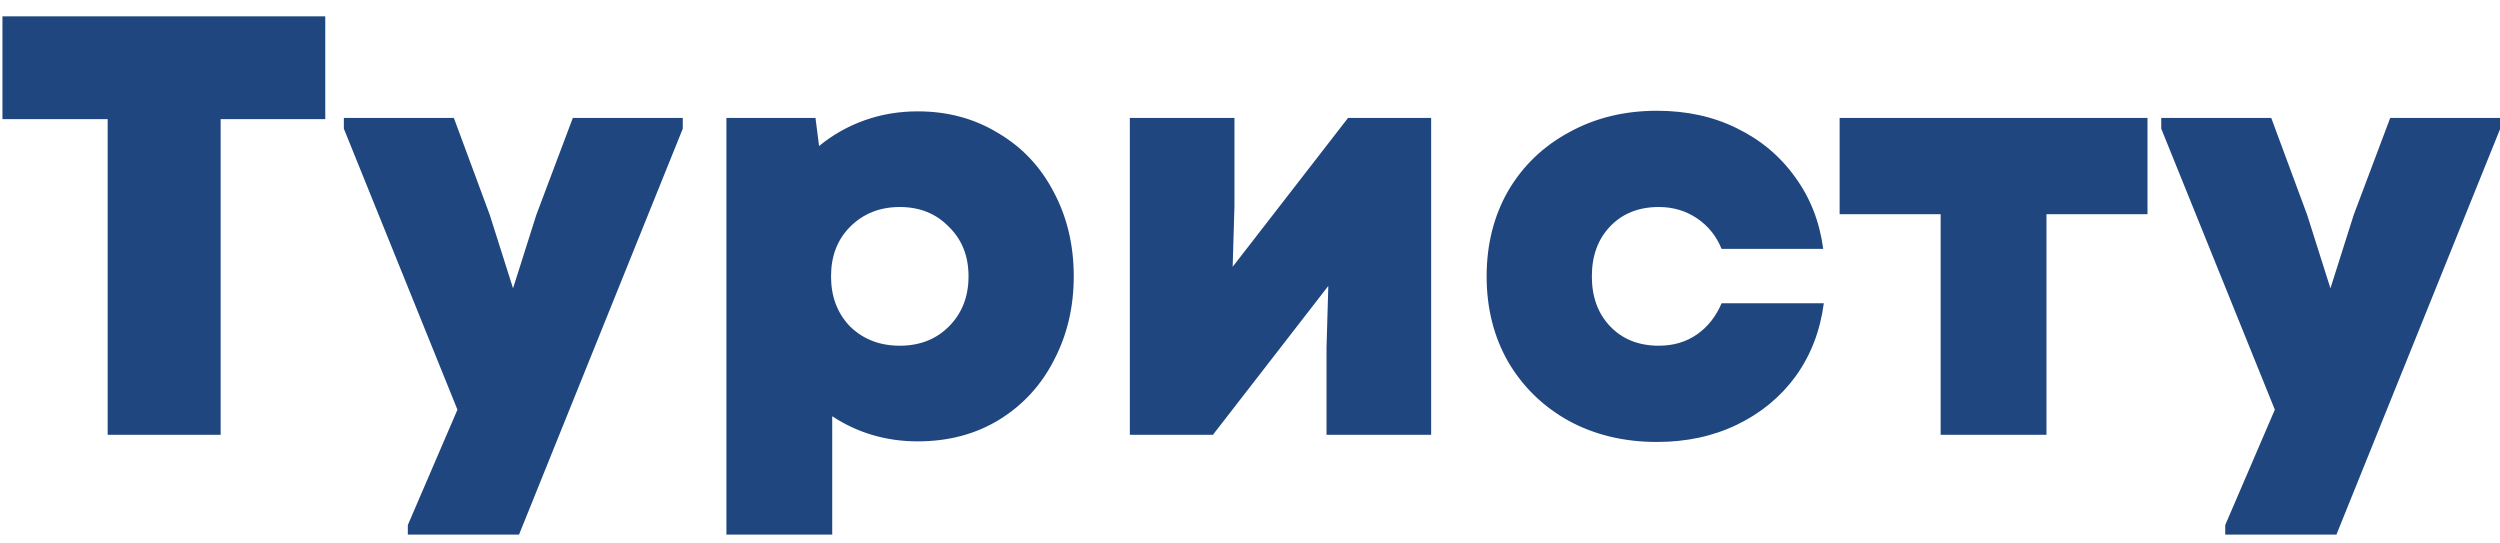 <?xml version="1.0" encoding="UTF-8"?> <svg xmlns="http://www.w3.org/2000/svg" width="46" height="10" viewBox="0 0 46 10" fill="none"><path d="M0.045 0.3H5.985V2.192H4.06V8H1.981V2.192H0.045V0.3ZM9.869 3.952L10.54 2.17H12.563V2.368L9.55 9.837H7.504V9.661L8.417 7.538L6.327 2.368V2.17H8.351L9.011 3.952L9.44 5.305L9.869 3.952ZM16.886 2.049C17.436 2.049 17.927 2.181 18.36 2.445C18.8 2.702 19.141 3.061 19.383 3.523C19.632 3.985 19.757 4.506 19.757 5.085C19.757 5.65 19.636 6.163 19.394 6.625C19.159 7.087 18.822 7.454 18.382 7.725C17.949 7.989 17.451 8.121 16.886 8.121C16.307 8.121 15.782 7.967 15.313 7.659V9.837H13.366V2.17H15.005L15.071 2.687C15.32 2.482 15.599 2.324 15.907 2.214C16.215 2.104 16.541 2.049 16.886 2.049ZM16.556 6.361C16.923 6.361 17.223 6.244 17.458 6.009C17.7 5.767 17.821 5.459 17.821 5.085C17.821 4.711 17.7 4.407 17.458 4.172C17.223 3.93 16.923 3.809 16.556 3.809C16.189 3.809 15.885 3.93 15.643 4.172C15.408 4.407 15.291 4.711 15.291 5.085C15.291 5.459 15.408 5.767 15.643 6.009C15.885 6.244 16.189 6.361 16.556 6.361ZM22.681 4.909L24.804 2.17H26.333V8H24.408V6.394L24.441 5.261L22.318 8H20.789V2.17H22.714V3.787L22.681 4.909ZM30.489 8.132C29.888 8.132 29.349 8.004 28.872 7.747C28.395 7.483 28.021 7.12 27.75 6.658C27.486 6.196 27.354 5.672 27.354 5.085C27.354 4.498 27.486 3.974 27.75 3.512C28.021 3.05 28.395 2.691 28.872 2.434C29.349 2.17 29.888 2.038 30.489 2.038C31.032 2.038 31.52 2.144 31.952 2.357C32.392 2.57 32.752 2.87 33.03 3.259C33.309 3.64 33.481 4.08 33.547 4.579H31.677C31.582 4.344 31.431 4.157 31.226 4.018C31.021 3.879 30.786 3.809 30.522 3.809C30.155 3.809 29.858 3.926 29.631 4.161C29.404 4.396 29.29 4.704 29.29 5.085C29.29 5.466 29.404 5.774 29.631 6.009C29.858 6.244 30.155 6.361 30.522 6.361C30.794 6.361 31.028 6.291 31.226 6.152C31.424 6.013 31.575 5.822 31.677 5.58H33.558C33.492 6.086 33.32 6.533 33.041 6.922C32.763 7.303 32.403 7.6 31.963 7.813C31.523 8.026 31.032 8.132 30.489 8.132ZM33.849 2.17H39.514V3.941H37.655V8H35.708V3.941H33.849V2.17ZM43.309 3.952L43.98 2.17H46.004V2.368L42.99 9.837H40.944V9.661L41.857 7.538L39.767 2.368V2.17H41.791L42.451 3.952L42.88 5.305L43.309 3.952Z" fill="#1F467F"></path></svg> 